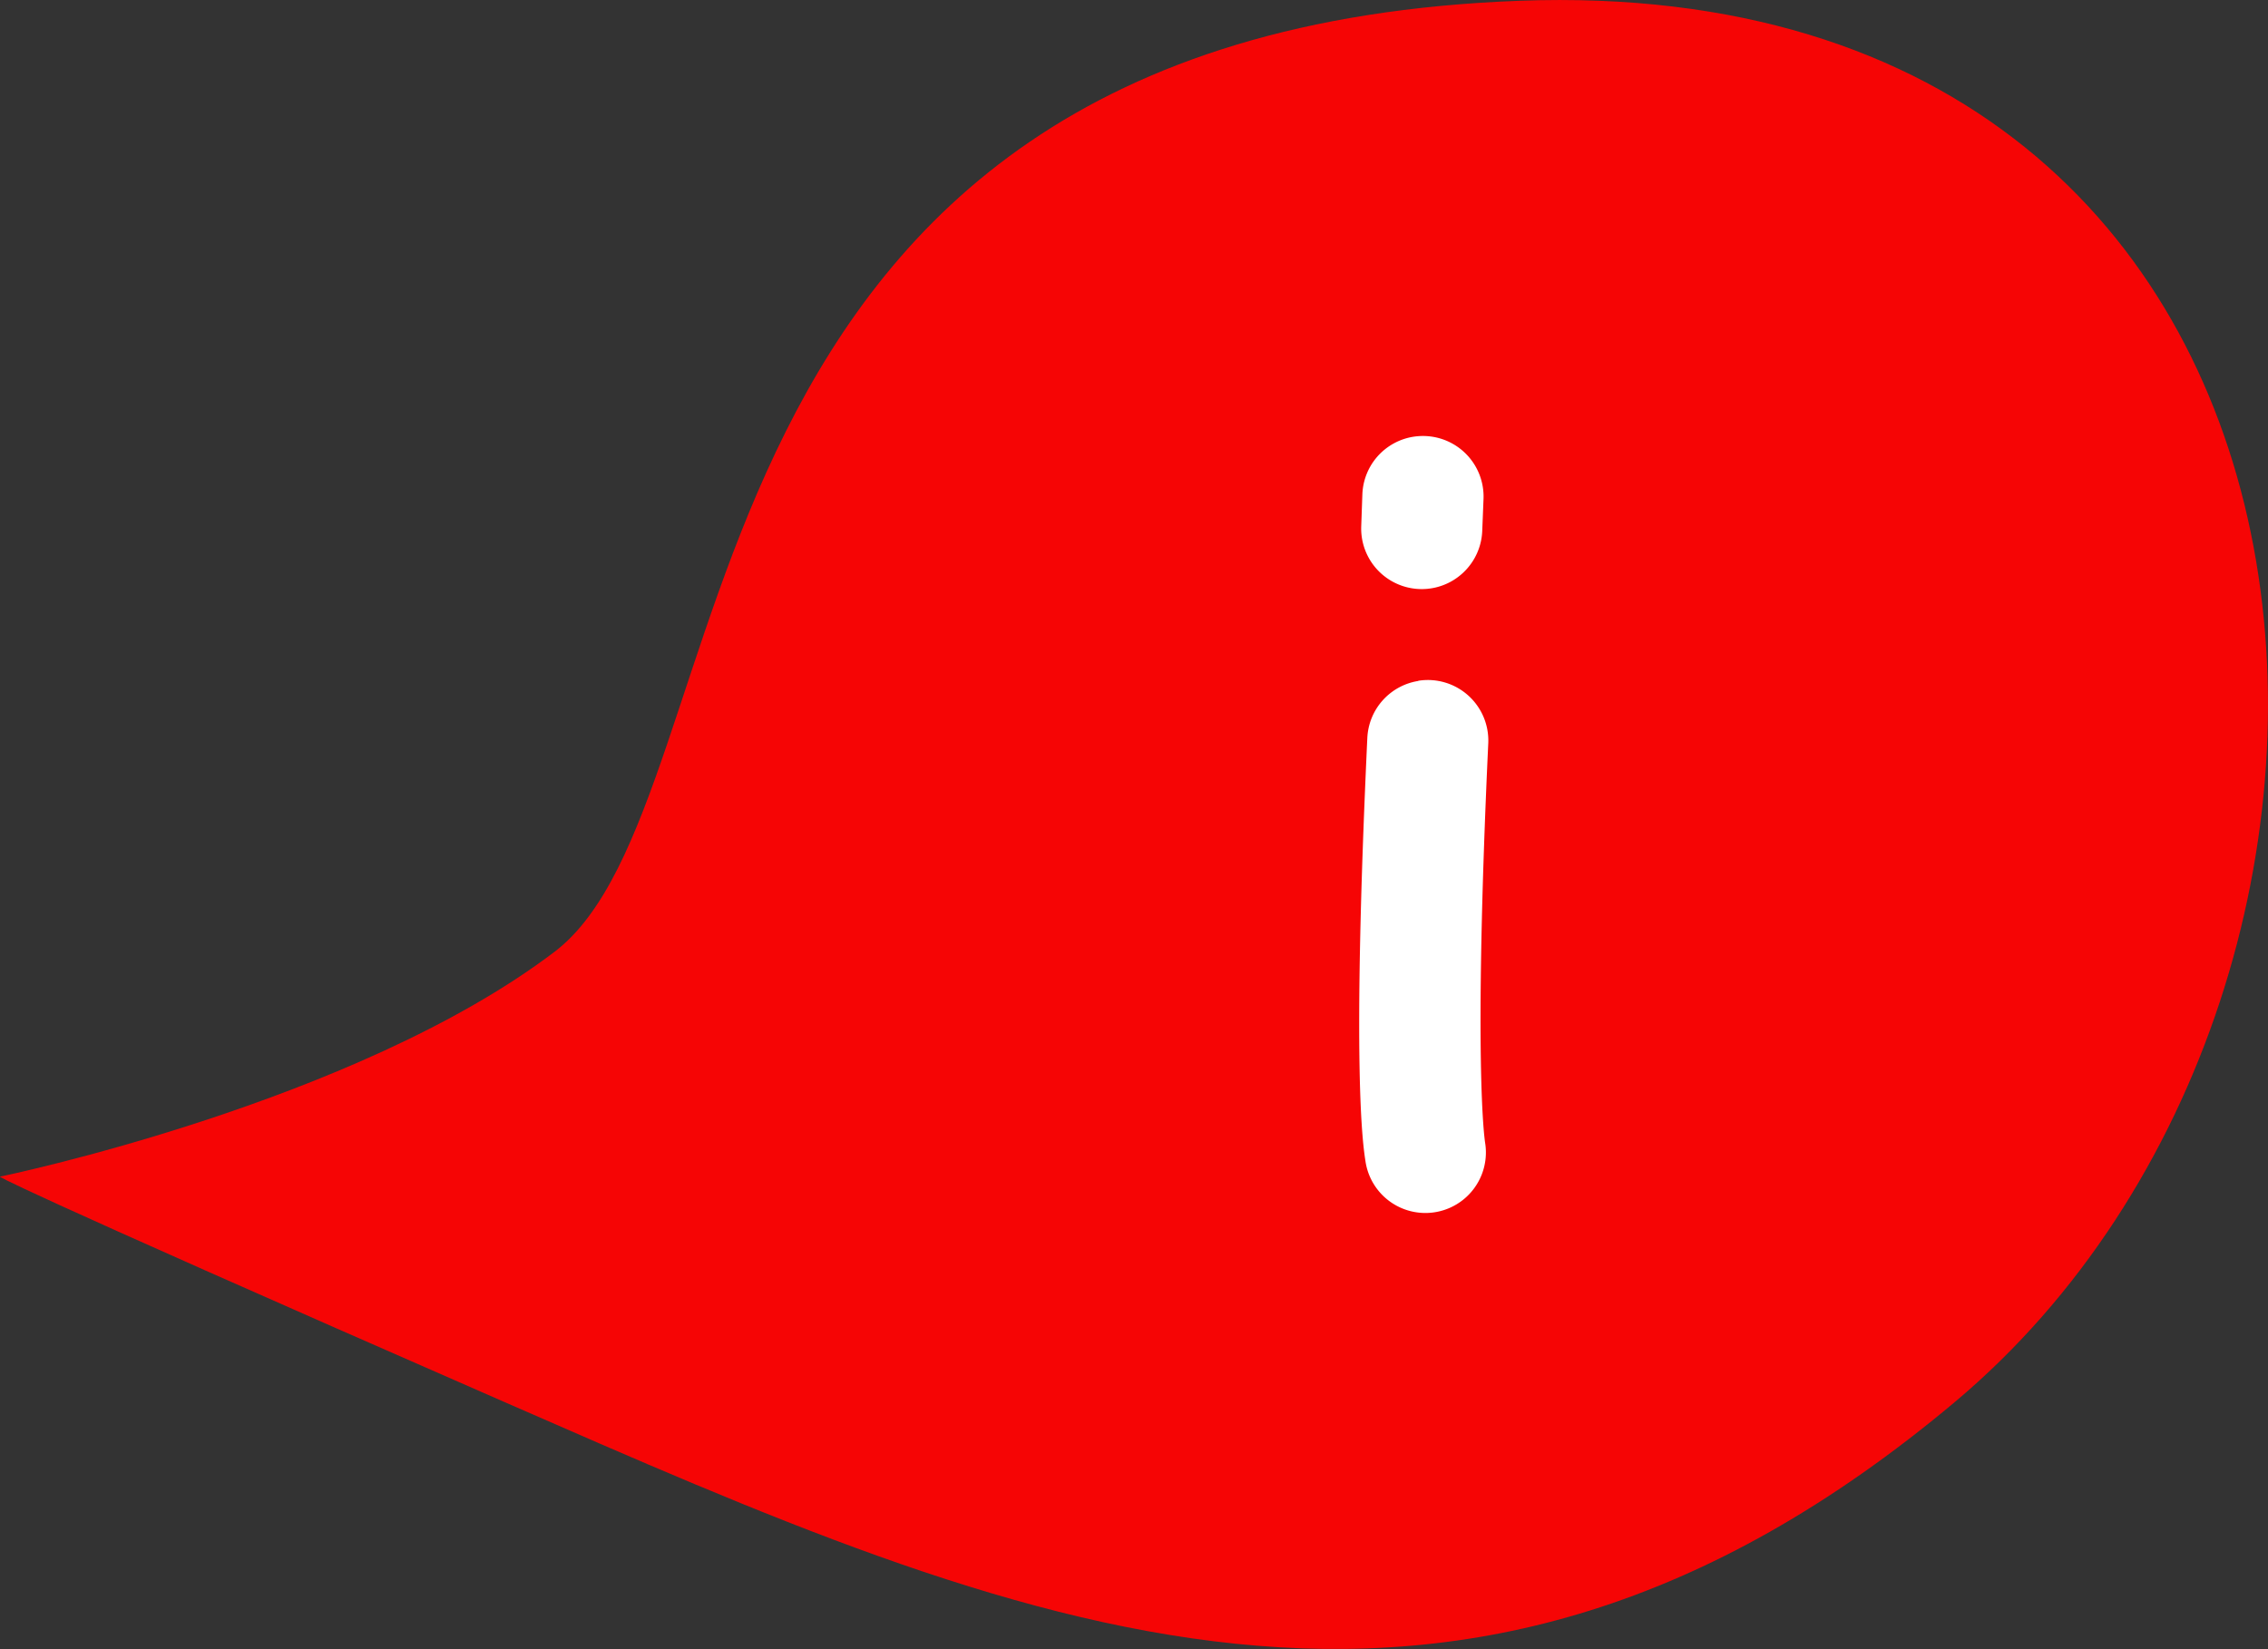 <svg xmlns="http://www.w3.org/2000/svg" width="47.154" height="34.29" viewBox="0 0 47.154 34.29">
  <rect x="0" y="0" width="47.154" height="34.29" fill="#333333" stroke="none"/>
  <g id="information-bubble" transform="translate(-523.89 -412.111)">
    <path id="Pfad_59" data-name="Pfad 59" d="M4238.752-540.432s-.225,0,10.493,4.689,19.763,8.709,30.147,0,9.043-29.811-9.044-29.141-15.912,16.62-20.069,19.778S4238.752-540.432,4238.752-540.432Z" transform="translate(-3714.862 977.011)" fill="#f60505"/>
    <g id="Gruppe_18" data-name="Gruppe 18" transform="translate(557.021 436.796) rotate(171)">
      <g id="Gruppe_19" data-name="Gruppe 19" transform="translate(0 0)">
        <path id="Pfad_96" data-name="Pfad 96" d="M1.26,10.969A1.258,1.258,0,0,1,.026,9.457C1.373,2.928,1.39,1.35,1.39,1.258a1.258,1.258,0,1,1,2.517,0c0,.384-.016,1.924-1.416,8.707a1.258,1.258,0,0,1-1.231,1" transform="translate(0.692 0)" fill="#fff"/>
        <path id="Pfad_97" data-name="Pfad 97" d="M1.26,3.172a1.317,1.317,0,0,1-.241-.023,1.259,1.259,0,0,1-1-1.475L.15,1.018A1.258,1.258,0,1,1,2.621,1.5l-.128.656A1.258,1.258,0,0,1,1.26,3.172" transform="translate(0 12.825)" fill="#fff"/>
      </g>
    </g>
  </g>
</svg>
